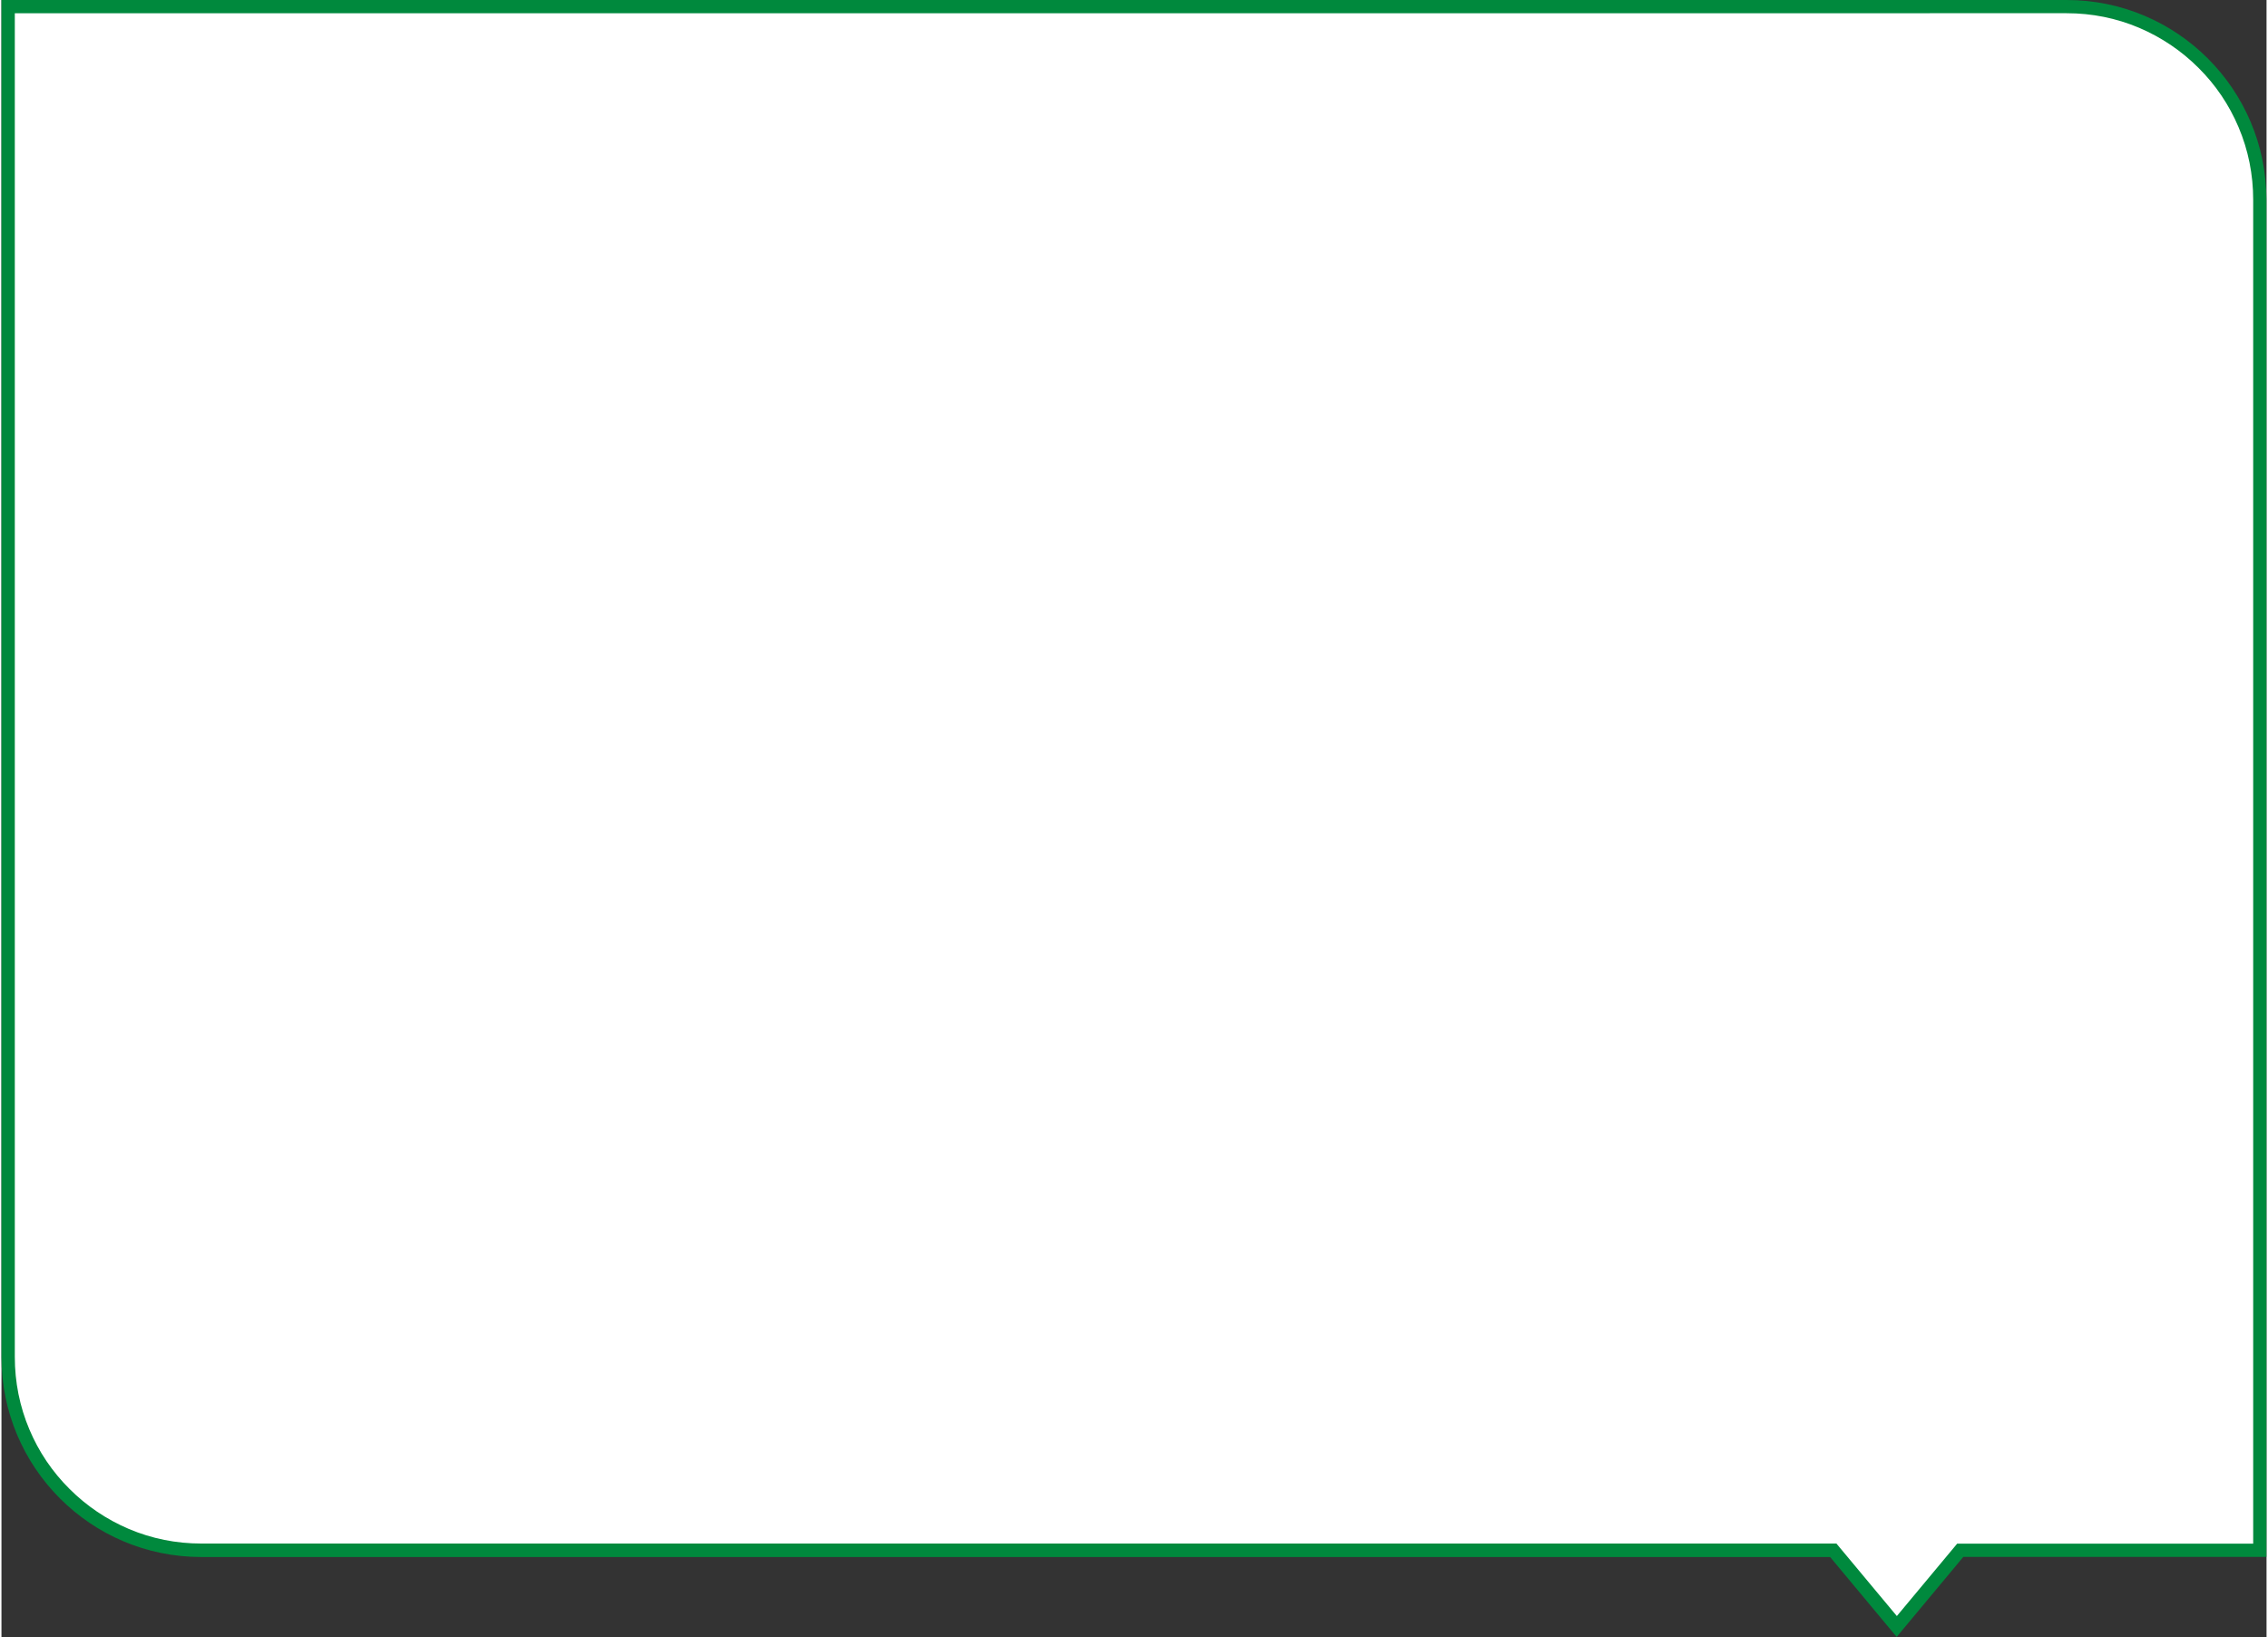 <?xml version="1.0" encoding="UTF-8"?><svg xmlns="http://www.w3.org/2000/svg" id="Layer_16877d5695349c" data-name="Layer 1" viewBox="0 0 176.52 127.54" aria-hidden="true" width="176px" height="127px">
  <rect x="0" y="0" width="176.52" height="127.54" fill="#333333" stroke="none"/>
  <defs><linearGradient class="cerosgradient" data-cerosgradient="true" id="CerosGradient_id913c1e4f4" gradientUnits="userSpaceOnUse" x1="50%" y1="100%" x2="50%" y2="0%"><stop offset="0%" stop-color="#d1d1d1"/><stop offset="100%" stop-color="#d1d1d1"/></linearGradient><linearGradient/>
    <style>
      .cls-1-6877d5695349c{
        fill: #fff;
      }

      .cls-2-6877d5695349c{
        fill: #00893d;
      }
    </style>
  </defs>
  <g id="Union_46877d5695349c" data-name="Union 4">
    <path class="cls-1-6877d5695349c" d="M147.7,126.73l-4.79-5.75-.16-.19H15.57c-2.03,0-4-.4-5.86-1.18-1.79-.76-3.4-1.84-4.79-3.23-1.38-1.38-2.47-2.99-3.23-4.79-.78-1.86-1.18-3.83-1.18-5.86V.52h160.42c2.03,0,4,.4,5.86,1.18,1.79.76,3.4,1.84,4.79,3.23s2.47,2.99,3.23,4.79c.78,1.86,1.18,3.83,1.18,5.86v105.21h-23.35l-.16.19-4.79,5.75Z"/>
    <path class="cls-2-6877d5695349c" d="M147.7,125.92l4.71-5.65h23.07V15.57c0-1.96-.38-3.87-1.14-5.66-.73-1.73-1.78-3.29-3.12-4.62-1.34-1.34-2.89-2.38-4.62-3.12-1.79-.76-3.69-1.14-5.66-1.14H1.04v104.69c0,1.96.38,3.87,1.14,5.66.73,1.73,1.78,3.29,3.12,4.62,1.34,1.34,2.89,2.38,4.62,3.12,1.79.76,3.69,1.14,5.66,1.14h127.42l4.71,5.65M147.7,127.54l-5.19-6.23H15.57c-8.6,0-15.57-6.97-15.57-15.58V0h160.94c8.6,0,15.57,6.97,15.57,15.57v105.73h-23.62l-5.19,6.23Z"/>
  </g>
</svg>